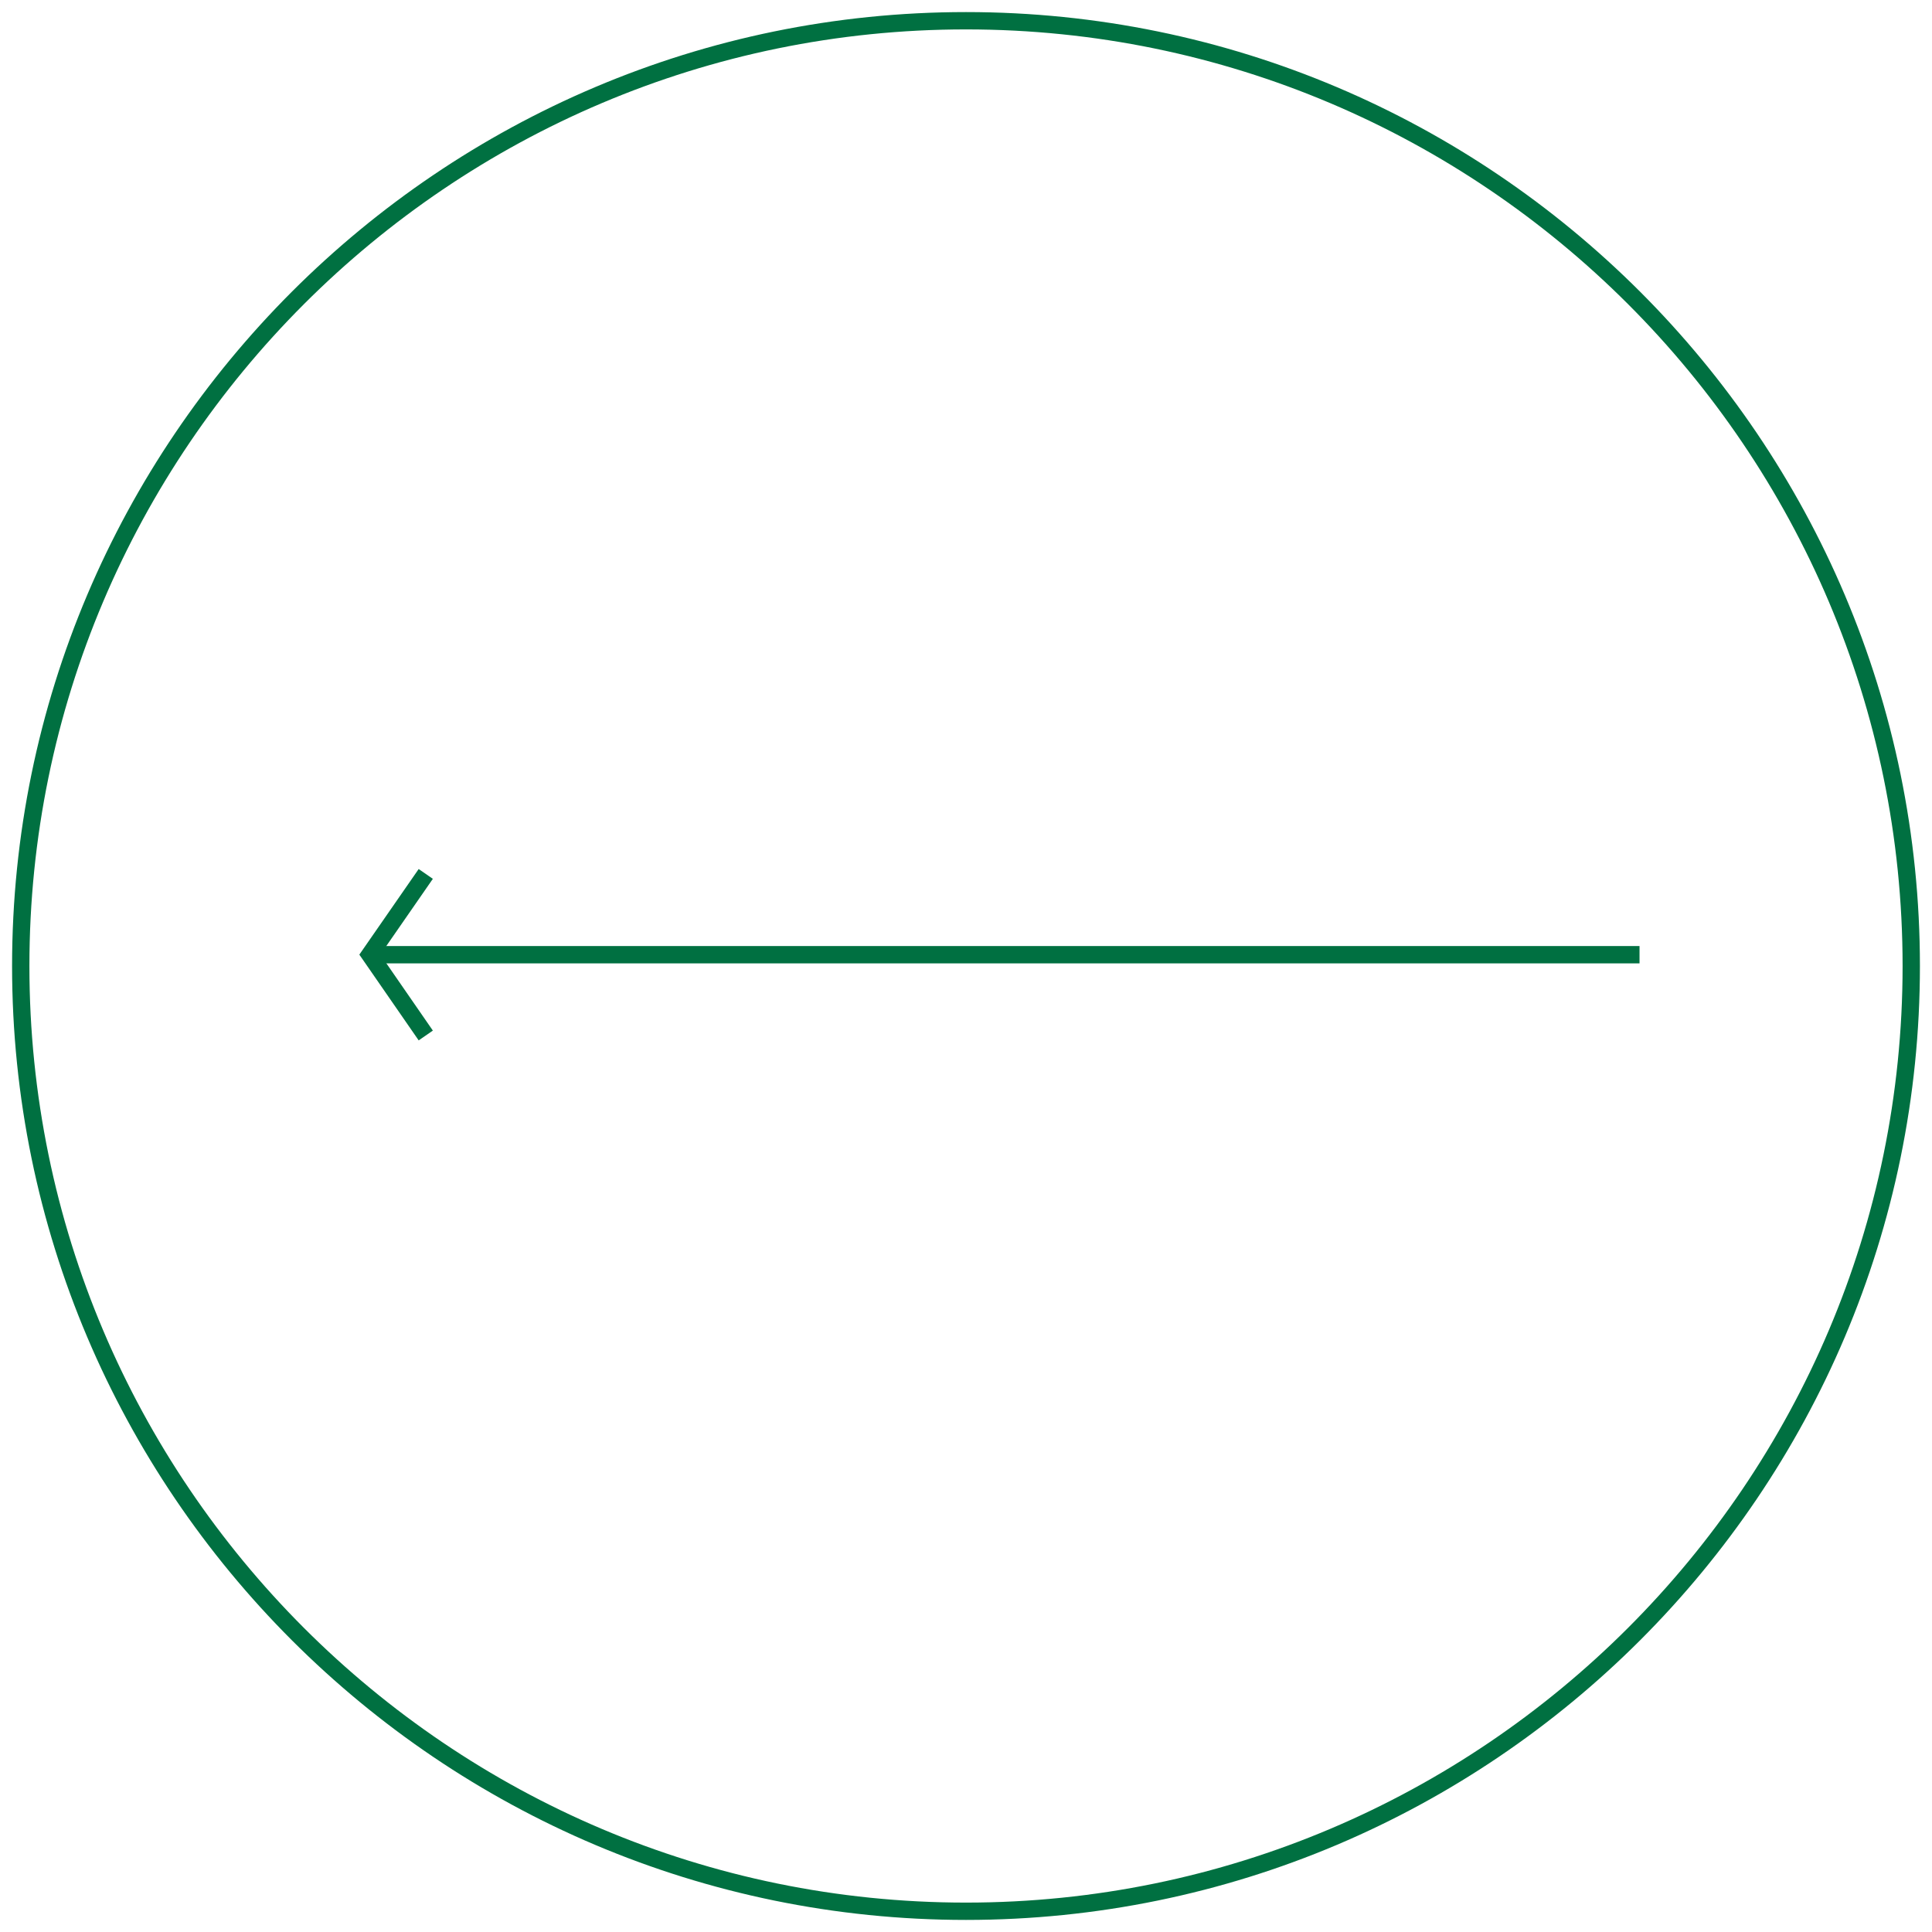<svg xmlns="http://www.w3.org/2000/svg" xml:space="preserve" id="Layer_1" x="0" y="0" style="enable-background:new 0 0 110.38 110.38" version="1.1" viewBox="0 0 110.38 110.38"><style type="text/css">.st0{fill:#007041}</style><g><g><g><g><path d="m23.92 59.44.81-.56-3-4.34 3-4.33-.81-.56-3.39 4.89z" class="st0"/></g></g><g><path d="M21.13 54.05h72.54v.99H21.13z" class="st0"/></g></g><g><path d="M55.19 109.69c30.05 0 54.5-24.45 54.5-54.5S85.24.69 55.19.69.69 25.14.69 55.19s24.45 54.5 54.5 54.5zm0-108.01c29.51 0 53.51 24.01 53.51 53.51s-24 53.51-53.51 53.51-53.51-24-53.51-53.51S25.69 1.68 55.19 1.68z" class="st0"/></g></g></svg>